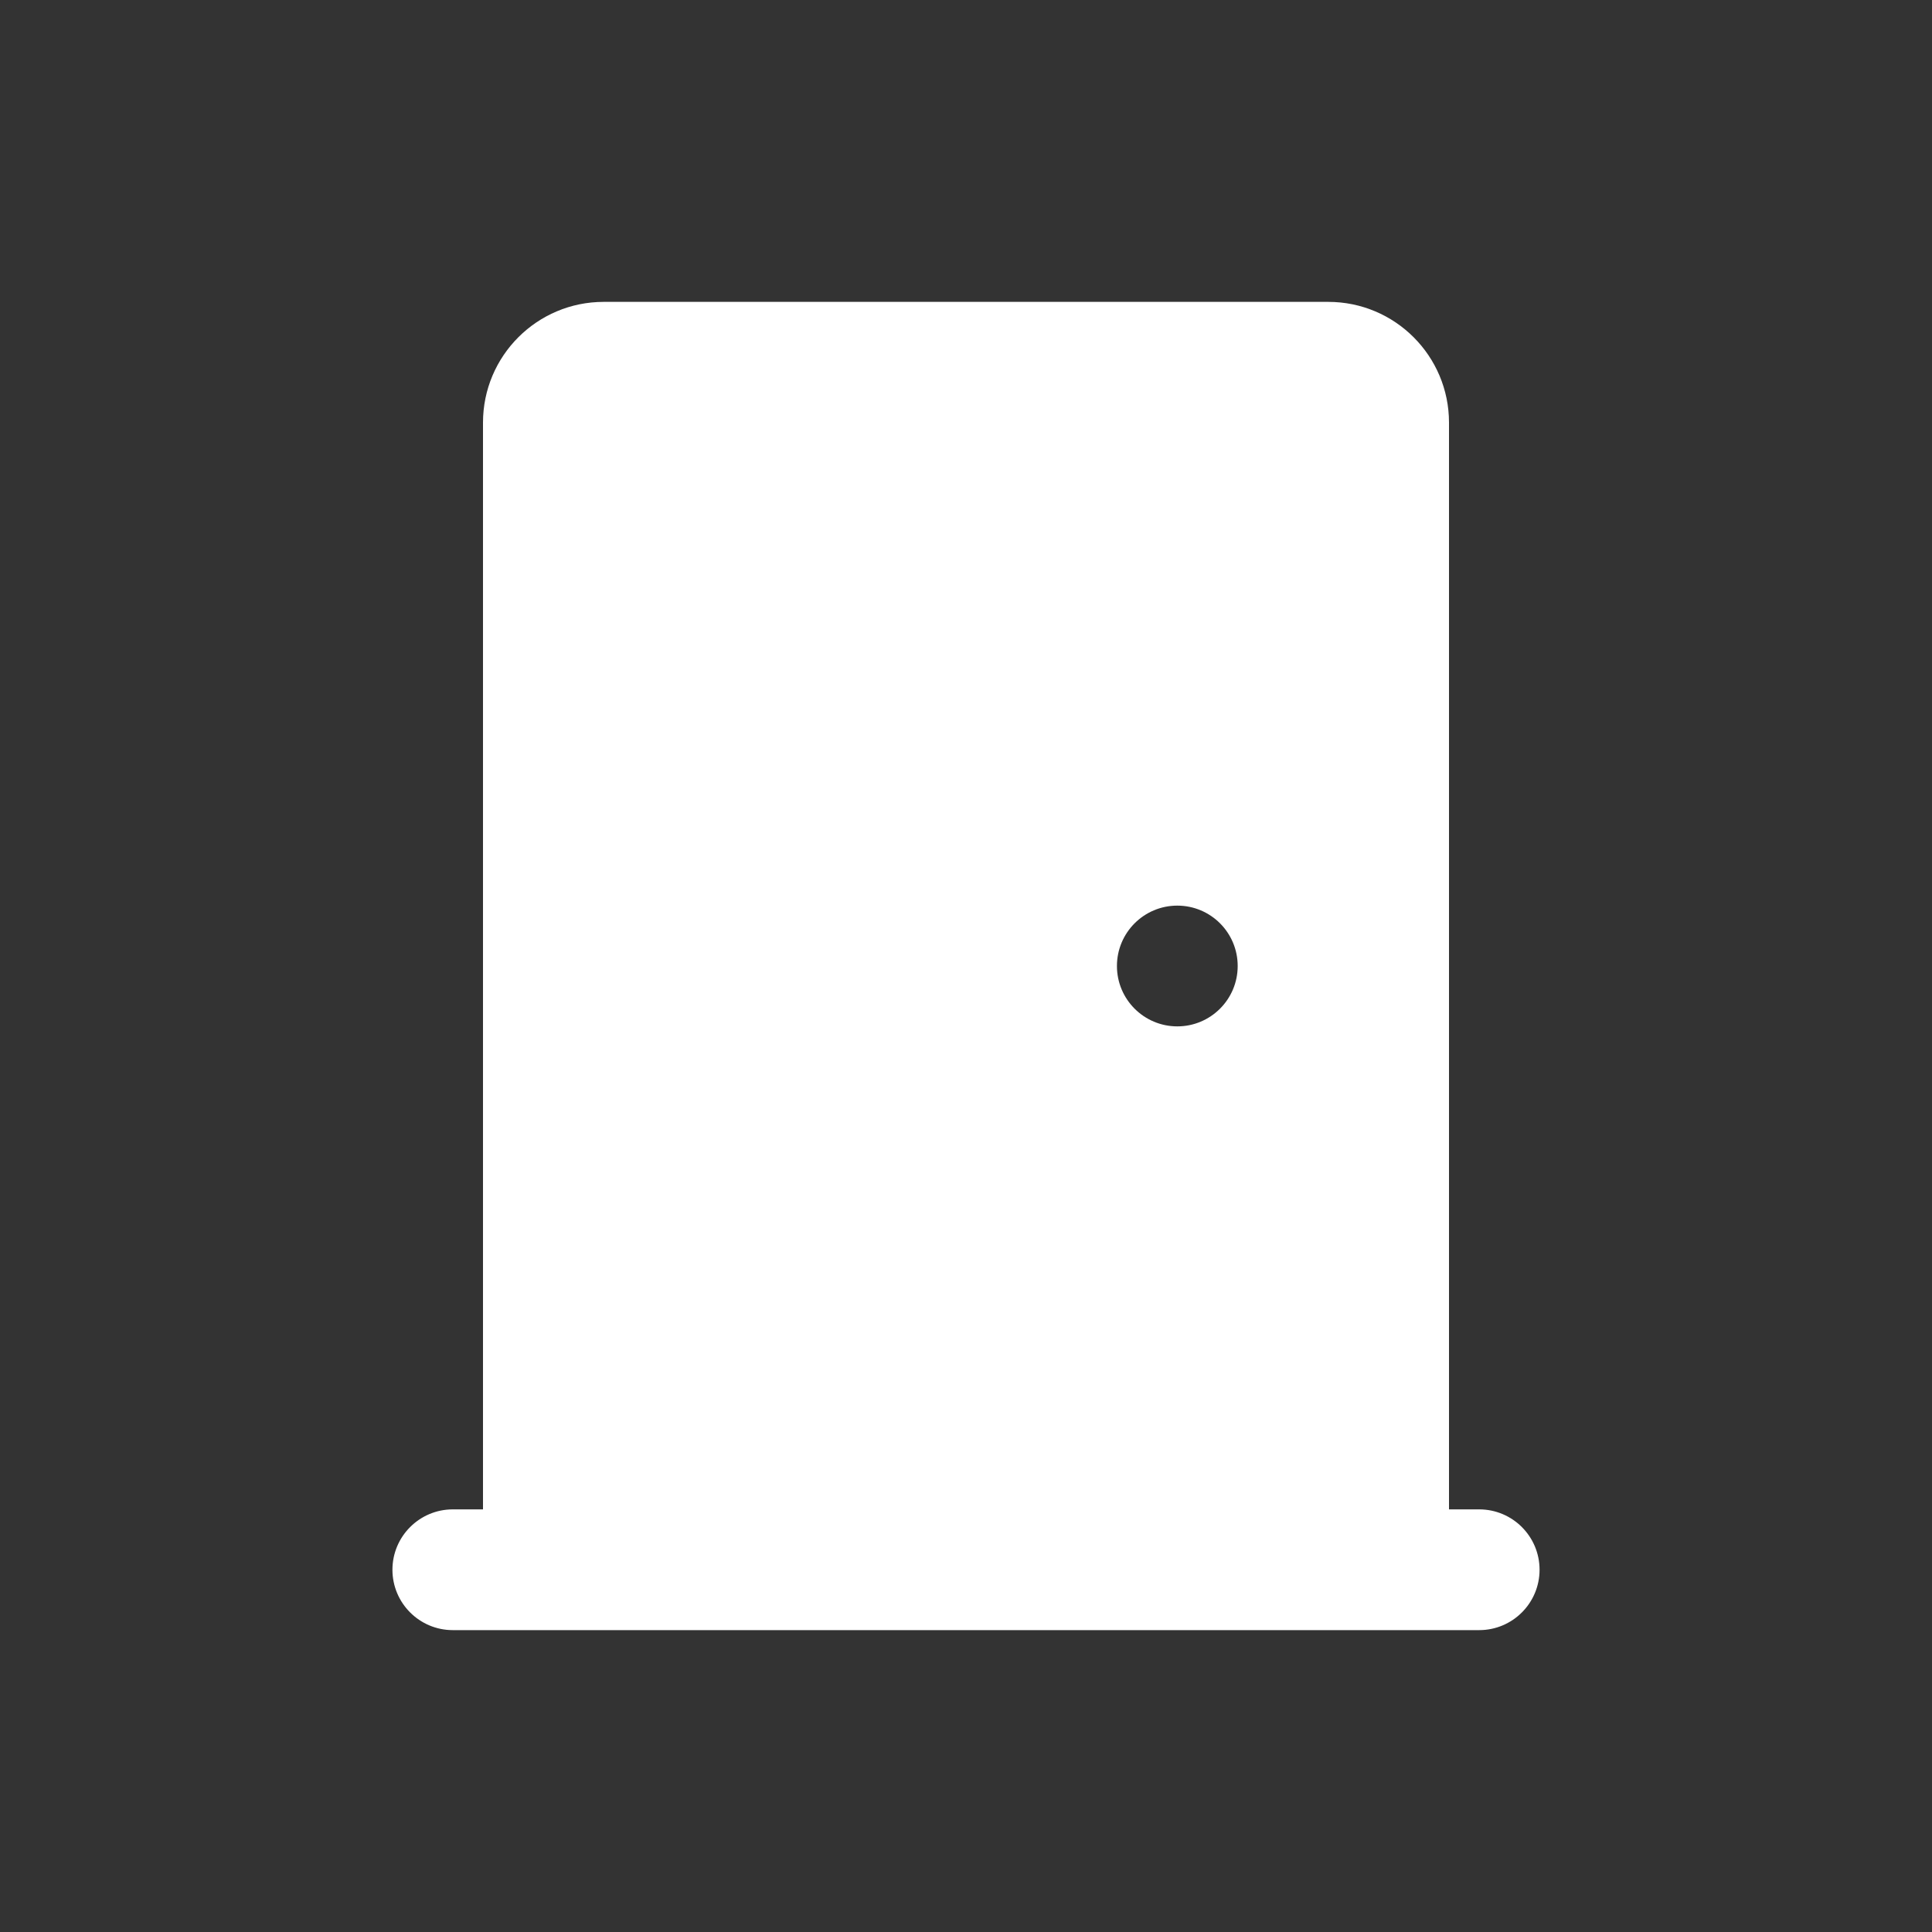 <svg width="48" height="48" viewBox="0 0 48 48" fill="none" xmlns="http://www.w3.org/2000/svg">
<rect x="0" y="0" width="48" height="48" fill="#333333" stroke="none"/>
<path d="M15 7.5C13.343 7.5 12 8.843 12 10.5V37.5H11.25C10.422 37.5 9.75 38.172 9.75 39C9.75 39.828 10.422 40.5 11.25 40.5H36.75C37.578 40.5 38.25 39.828 38.25 39C38.25 38.172 37.578 37.5 36.75 37.5H36V10.5C36 8.843 34.657 7.5 33 7.5H15ZM29.25 22.5C30.078 22.5 30.75 23.171 30.75 24C30.75 24.829 30.078 25.5 29.25 25.5C28.422 25.5 27.75 24.829 27.75 24C27.75 23.171 28.422 22.5 29.25 22.5Z" fill="white"/>
</svg>

